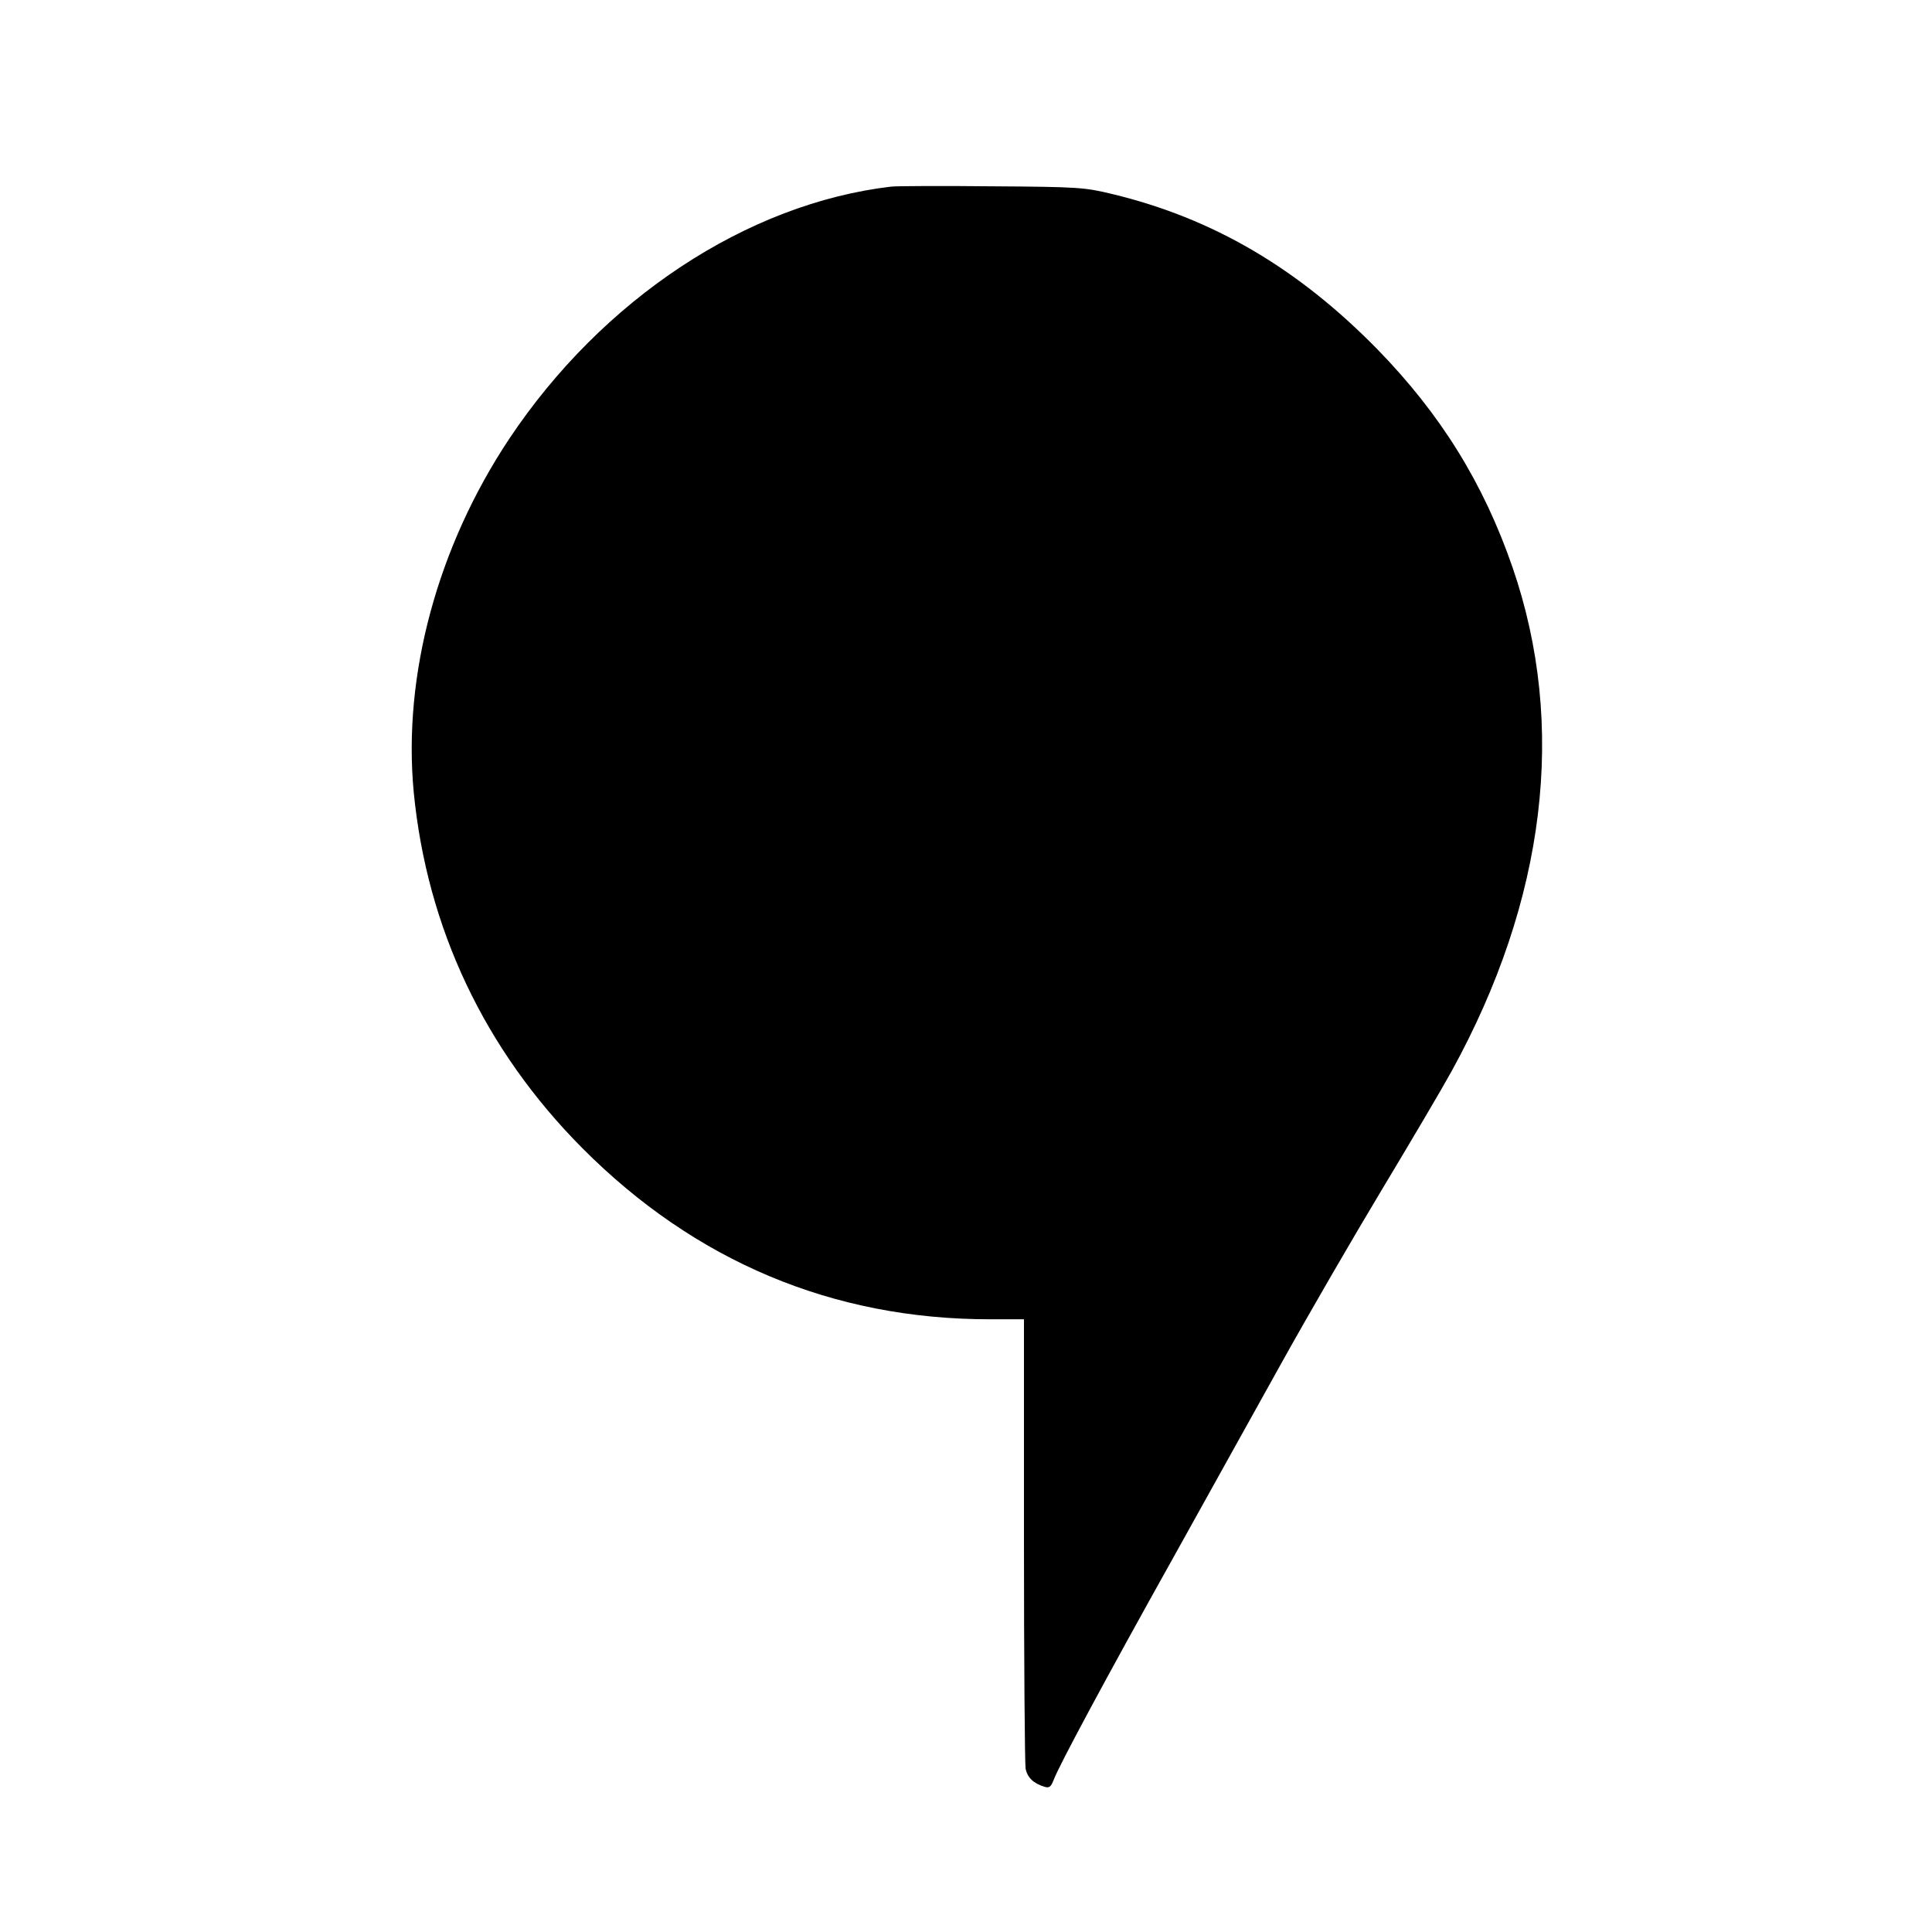 <?xml version="1.0" standalone="no"?>
<!DOCTYPE svg PUBLIC "-//W3C//DTD SVG 20010904//EN"
 "http://www.w3.org/TR/2001/REC-SVG-20010904/DTD/svg10.dtd">
<svg version="1.0" xmlns="http://www.w3.org/2000/svg"
 width="700pt" height="700pt" viewBox="0 0 700 700"
 preserveAspectRatio="xMidYMid meet">
<g transform="translate(0,700) scale(0.1,-0.1)"
fill="#000000" stroke="none">
<path d="M3230 6324 c-523 -61 -1047 -407 -1385 -914 -260 -391 -386 -857
-346 -1280 48 -493 257 -934 611 -1290 408 -410 907 -620 1476 -620 l124 0 0
-799 c0 -439 3 -813 6 -830 7 -32 29 -53 69 -65 17 -5 23 0 33 26 18 49 188
366 435 808 121 217 297 535 392 705 95 171 258 452 362 625 104 173 218 366
252 428 342 621 419 1253 221 1827 -105 304 -260 554 -489 789 -288 294 -596
475 -961 563 -100 24 -120 26 -435 28 -181 2 -346 1 -365 -1z"/>
</g>
</svg>
